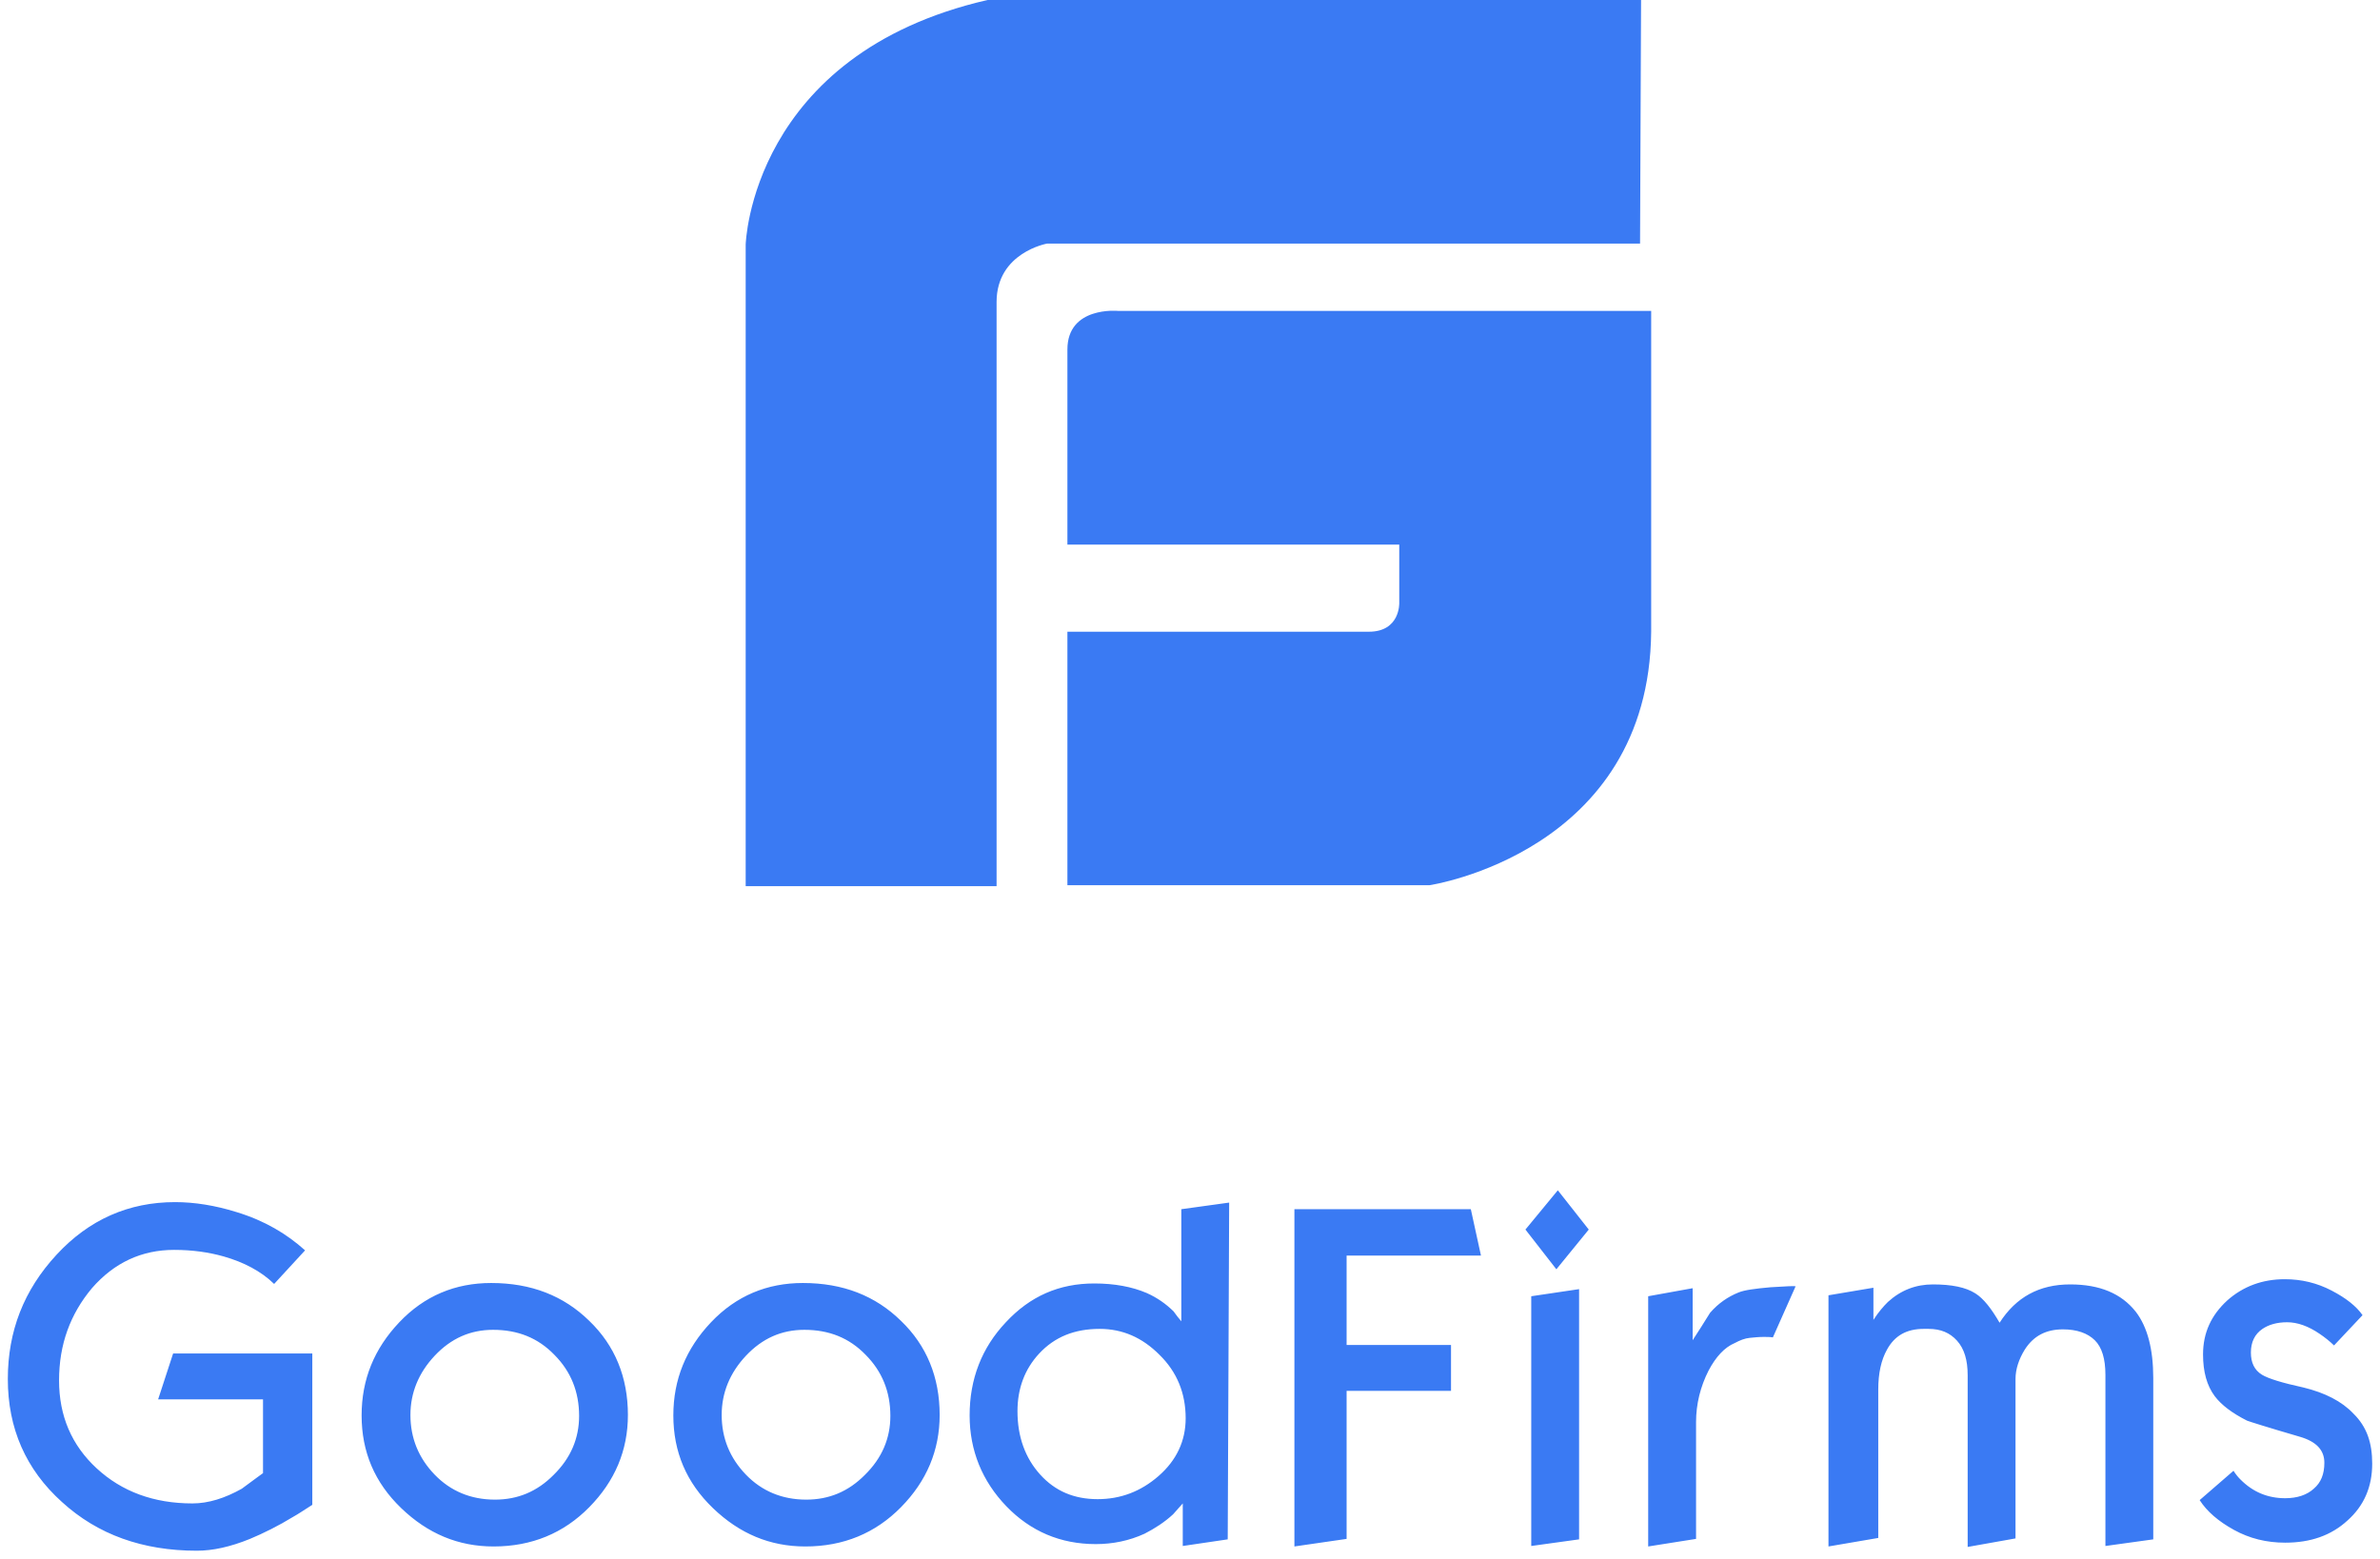 <?xml version="1.0" encoding="UTF-8"?> <svg xmlns="http://www.w3.org/2000/svg" width="145" height="95" viewBox="0 0 145 95" fill="none"><path d="M68.113 18.946C68.113 18.946 65.031 18.645 65.031 21.299V33.186H85.249V36.746C85.249 36.746 85.311 38.496 83.4 38.496H65.031V53.943H87.098C87.098 53.943 100.474 51.952 100.597 38.496V18.946H68.113ZM99.981 0H60.162C45.738 3.319 45.43 14.904 45.43 14.904V54.003H60.716V18.403C60.716 15.386 63.798 14.843 63.798 14.843H99.919L99.981 0Z" fill="#3A7AF3"></path><path d="M19.027 91.703C18.527 92.02 18.144 92.28 17.879 92.424C16.937 93 16.053 93.433 15.229 93.779C14.022 94.269 12.962 94.499 11.99 94.499C8.692 94.499 5.953 93.519 3.774 91.53C1.566 89.541 0.477 87.034 0.477 84.036C0.477 81.125 1.448 78.617 3.451 76.455C5.423 74.322 7.838 73.256 10.665 73.256C11.843 73.256 13.109 73.457 14.404 73.861C16.112 74.38 17.467 75.187 18.586 76.196L16.701 78.242C15.906 77.464 14.846 76.916 13.639 76.57C12.726 76.311 11.725 76.167 10.606 76.167C8.633 76.167 6.955 76.945 5.6 78.502C4.275 80.087 3.598 81.932 3.598 84.123C3.598 86.284 4.363 88.071 5.895 89.484C7.426 90.896 9.369 91.617 11.725 91.617C12.697 91.617 13.698 91.3 14.728 90.723C15.582 90.089 16.024 89.772 16.024 89.772V85.275H9.634L10.547 82.48H19.027V91.703ZM38.255 86.227C38.255 88.388 37.46 90.262 35.9 91.847C34.339 93.433 32.396 94.24 30.07 94.24C27.92 94.24 26.065 93.462 24.445 91.905C22.826 90.349 22.031 88.475 22.031 86.255C22.031 84.065 22.796 82.191 24.328 80.577C25.859 78.963 27.743 78.185 29.922 78.185C32.366 78.185 34.339 78.963 35.9 80.491C37.46 81.99 38.255 83.921 38.255 86.227ZM35.282 86.284C35.282 84.814 34.781 83.575 33.78 82.566C32.779 81.528 31.542 81.038 30.04 81.038C28.656 81.038 27.478 81.557 26.477 82.624C25.506 83.661 25.005 84.872 25.005 86.227C25.005 87.639 25.506 88.85 26.477 89.859C27.449 90.867 28.686 91.386 30.158 91.386C31.542 91.386 32.72 90.896 33.721 89.887C34.781 88.85 35.282 87.639 35.282 86.284ZM57.248 86.227C57.248 88.388 56.453 90.262 54.892 91.847C53.332 93.433 51.388 94.24 49.062 94.24C46.913 94.24 45.057 93.462 43.438 91.905C41.818 90.349 41.023 88.475 41.023 86.255C41.023 84.065 41.789 82.191 43.32 80.577C44.851 78.963 46.736 78.185 48.915 78.185C51.359 78.185 53.332 78.963 54.892 80.491C56.453 81.99 57.248 83.921 57.248 86.227ZM54.245 86.284C54.245 84.814 53.744 83.575 52.743 82.566C51.742 81.528 50.505 81.038 49.003 81.038C47.619 81.038 46.441 81.557 45.44 82.624C44.468 83.661 43.968 84.872 43.968 86.227C43.968 87.639 44.468 88.85 45.44 89.859C46.412 90.867 47.649 91.386 49.121 91.386C50.505 91.386 51.683 90.896 52.684 89.887C53.744 88.85 54.245 87.639 54.245 86.284ZM74.798 93.807L72.059 94.211V91.617L71.47 92.28C70.94 92.77 70.351 93.144 69.733 93.462C68.791 93.894 67.79 94.096 66.759 94.096C64.609 94.096 62.784 93.317 61.312 91.79C59.839 90.262 59.074 88.388 59.074 86.255C59.074 84.036 59.81 82.134 61.282 80.577C62.754 78.992 64.521 78.213 66.671 78.213C67.907 78.213 68.967 78.415 69.851 78.79C70.499 79.078 71.029 79.453 71.5 79.914C71.647 80.116 71.794 80.318 71.971 80.519V73.688L74.886 73.285L74.798 93.807ZM72.236 86.428C72.236 84.901 71.706 83.604 70.646 82.566C69.586 81.499 68.379 80.981 66.995 80.981C65.463 80.981 64.256 81.471 63.314 82.48C62.431 83.431 61.989 84.612 61.989 85.996C61.989 87.552 62.46 88.85 63.373 89.859C64.285 90.867 65.434 91.357 66.877 91.357C68.261 91.357 69.497 90.896 70.587 89.945C71.676 88.994 72.236 87.812 72.236 86.428ZM90.227 76.513H82.041V81.961H88.402V84.757H82.041V93.779L78.861 94.24V73.688H89.609L90.227 76.513ZM96.794 74.928L94.821 77.349L92.936 74.928L94.909 72.535L96.794 74.928ZM96.205 93.807L93.29 94.211V78.992L96.205 78.559V93.807ZM109.396 78.386L108.012 81.499C107.836 81.471 107.659 81.471 107.453 81.471C107.159 81.471 106.894 81.499 106.599 81.528C106.305 81.557 106.01 81.672 105.686 81.845C105.068 82.105 104.538 82.681 104.096 83.517C103.596 84.497 103.331 85.564 103.331 86.659V93.779L100.415 94.24V78.992L103.124 78.502V81.672C103.478 81.125 103.831 80.577 104.185 80.001C104.685 79.424 105.274 79.021 105.922 78.761C106.275 78.617 106.894 78.531 107.865 78.444C108.808 78.386 109.338 78.358 109.396 78.386ZM131.186 93.807L128.271 94.211V83.777C128.271 82.825 128.065 82.105 127.623 81.672C127.182 81.24 126.534 81.01 125.68 81.01C124.649 81.01 123.884 81.413 123.354 82.249C123 82.825 122.794 83.431 122.794 84.036V93.75L119.879 94.269V83.805C119.879 82.883 119.673 82.191 119.231 81.701C118.79 81.211 118.23 80.981 117.494 80.981H117.2C116.169 80.981 115.433 81.384 114.962 82.249C114.608 82.883 114.432 83.69 114.432 84.67V93.721L111.399 94.24V78.934L114.137 78.473V80.433C114.432 79.972 114.756 79.597 115.021 79.338C115.816 78.617 116.728 78.271 117.759 78.271C118.907 78.271 119.761 78.444 120.35 78.819C120.851 79.136 121.322 79.741 121.823 80.606C122.824 79.049 124.237 78.271 126.122 78.271C127.918 78.271 129.243 78.819 130.126 79.943C130.833 80.865 131.186 82.22 131.186 83.978V93.807ZM144.525 89.195C144.525 90.608 144.025 91.761 143.023 92.654C142.022 93.577 140.756 94.009 139.225 94.009C138.077 94.009 137.046 93.75 136.104 93.231C135.161 92.712 134.455 92.107 134.013 91.415L136.074 89.628C136.222 89.859 136.369 90.031 136.487 90.147C137.252 90.925 138.165 91.3 139.225 91.3C139.961 91.3 140.55 91.098 140.962 90.723C141.404 90.349 141.61 89.83 141.61 89.138C141.61 88.36 141.11 87.841 140.108 87.552C138.136 86.976 137.046 86.63 136.899 86.573C135.986 86.111 135.338 85.621 134.926 85.074C134.455 84.439 134.219 83.604 134.219 82.537C134.219 81.211 134.72 80.145 135.691 79.251C136.663 78.386 137.841 77.954 139.196 77.954C140.226 77.954 141.168 78.185 142.052 78.646C142.935 79.107 143.554 79.597 143.936 80.145L142.199 81.99C141.934 81.73 141.64 81.499 141.345 81.298C140.638 80.808 139.961 80.577 139.343 80.577C138.724 80.577 138.224 80.721 137.841 80.981C137.37 81.298 137.134 81.788 137.134 82.422C137.134 83.027 137.34 83.488 137.812 83.777C138.194 84.007 139.019 84.267 140.344 84.555C141.64 84.872 142.67 85.391 143.377 86.14C144.201 86.947 144.525 87.927 144.525 89.195Z" fill="#3A7AF3"></path></svg> 